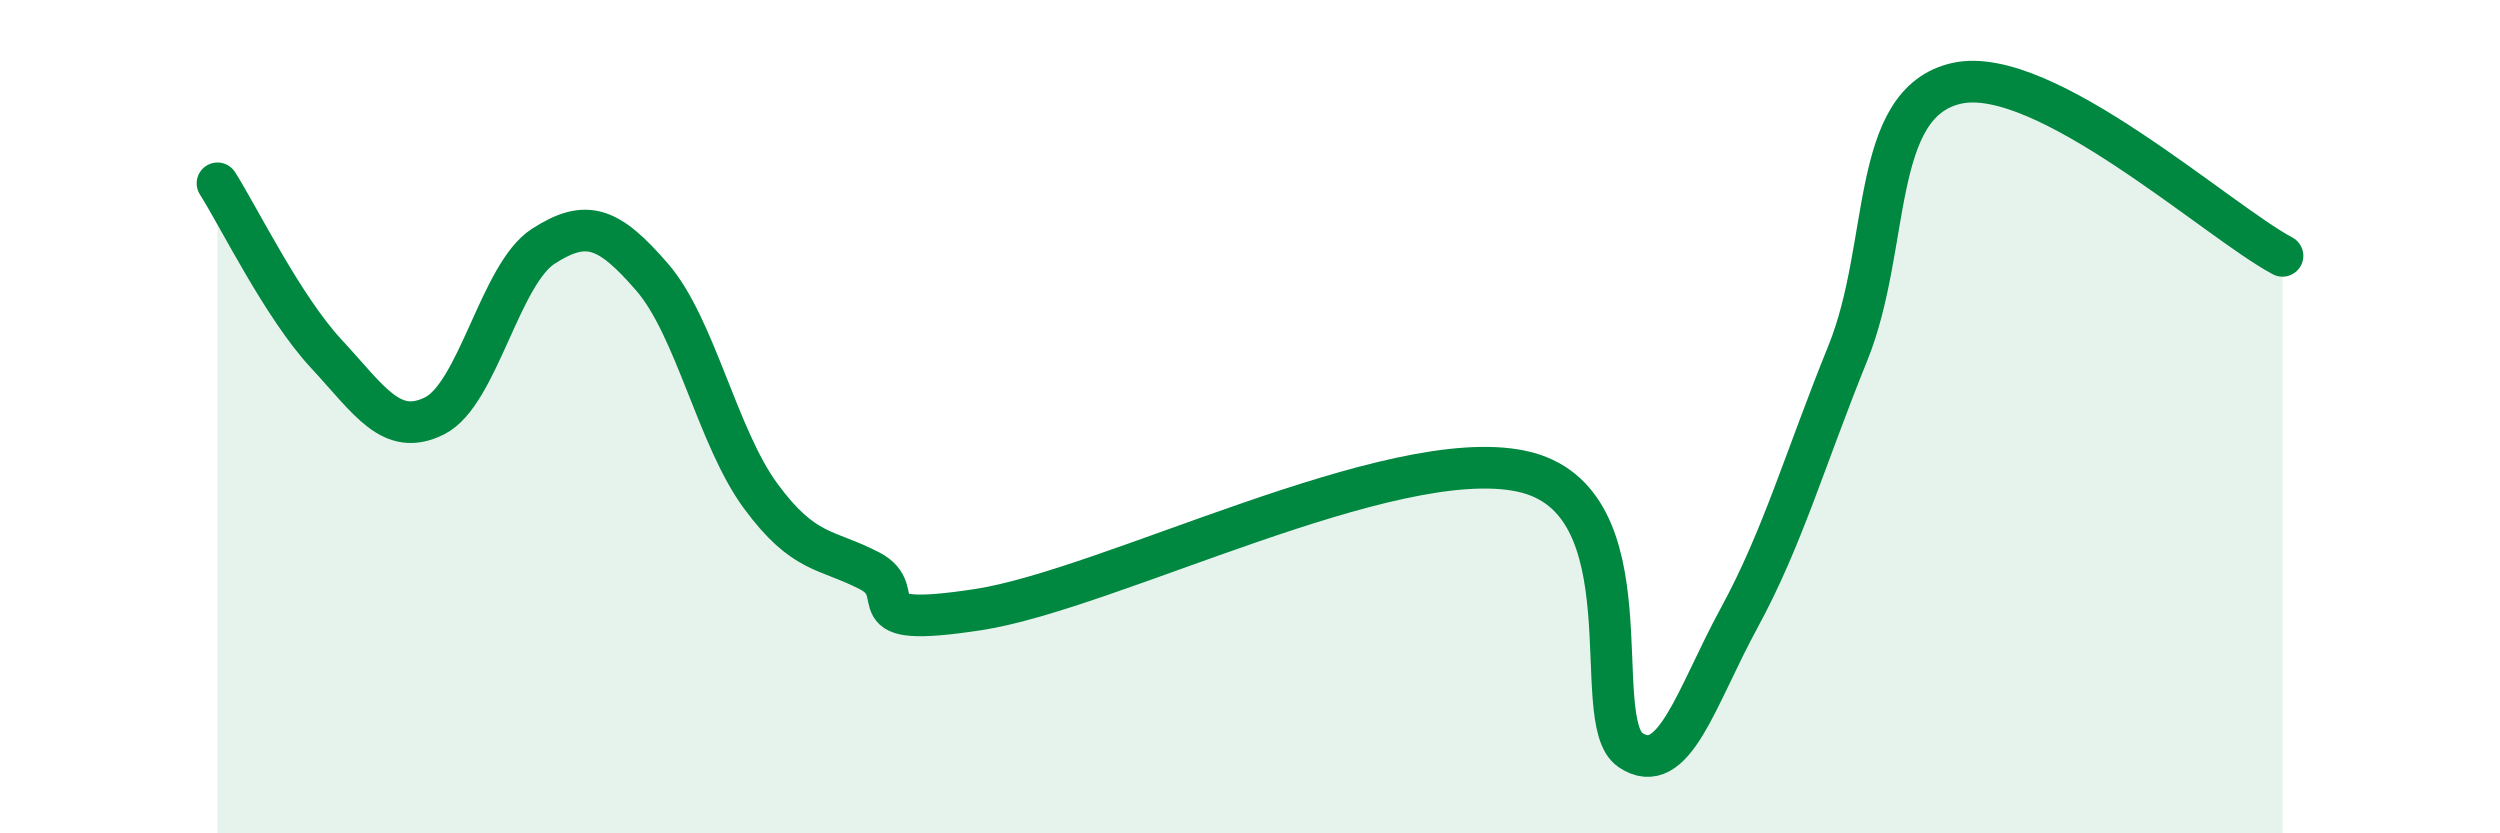 
    <svg width="60" height="20" viewBox="0 0 60 20" xmlns="http://www.w3.org/2000/svg">
      <path
        d="M 5.22,4.4 C 5.74,5.22 6.79,7.37 7.83,8.49 C 8.87,9.61 9.39,10.5 10.43,9.98 C 11.47,9.46 12,6.58 13.04,5.91 C 14.08,5.24 14.61,5.45 15.65,6.65 C 16.69,7.85 17.22,10.5 18.26,11.91 C 19.3,13.32 19.83,13.16 20.87,13.7 C 21.91,14.24 20.35,15.11 23.48,14.63 C 26.61,14.15 33.39,10.64 36.52,11.31 C 39.65,11.98 38.09,17.3 39.13,18 C 40.17,18.7 40.7,16.74 41.74,14.83 C 42.78,12.92 43.31,11.04 44.35,8.47 C 45.39,5.9 44.87,2.47 46.96,2 C 49.05,1.53 53.22,5.31 54.78,6.14L54.78 20L5.22 20Z"
        fill="#008740"
        opacity="0.1"
        stroke-linecap="round"
        stroke-linejoin="round"
      />
      <path
        d="M 5.22,4.4 C 5.74,5.22 6.79,7.37 7.83,8.49 C 8.87,9.61 9.39,10.5 10.43,9.98 C 11.47,9.46 12,6.58 13.04,5.91 C 14.08,5.24 14.61,5.45 15.65,6.65 C 16.69,7.85 17.22,10.5 18.26,11.91 C 19.3,13.32 19.83,13.16 20.87,13.7 C 21.91,14.24 20.35,15.11 23.48,14.63 C 26.61,14.15 33.39,10.64 36.52,11.31 C 39.65,11.98 38.09,17.3 39.13,18 C 40.17,18.7 40.7,16.74 41.74,14.83 C 42.78,12.92 43.31,11.04 44.35,8.47 C 45.39,5.9 44.87,2.47 46.96,2 C 49.05,1.53 53.22,5.31 54.78,6.14"
        stroke="#008740"
        stroke-width="1"
        fill="none"
        stroke-linecap="round"
        stroke-linejoin="round"
      />
    </svg>
  